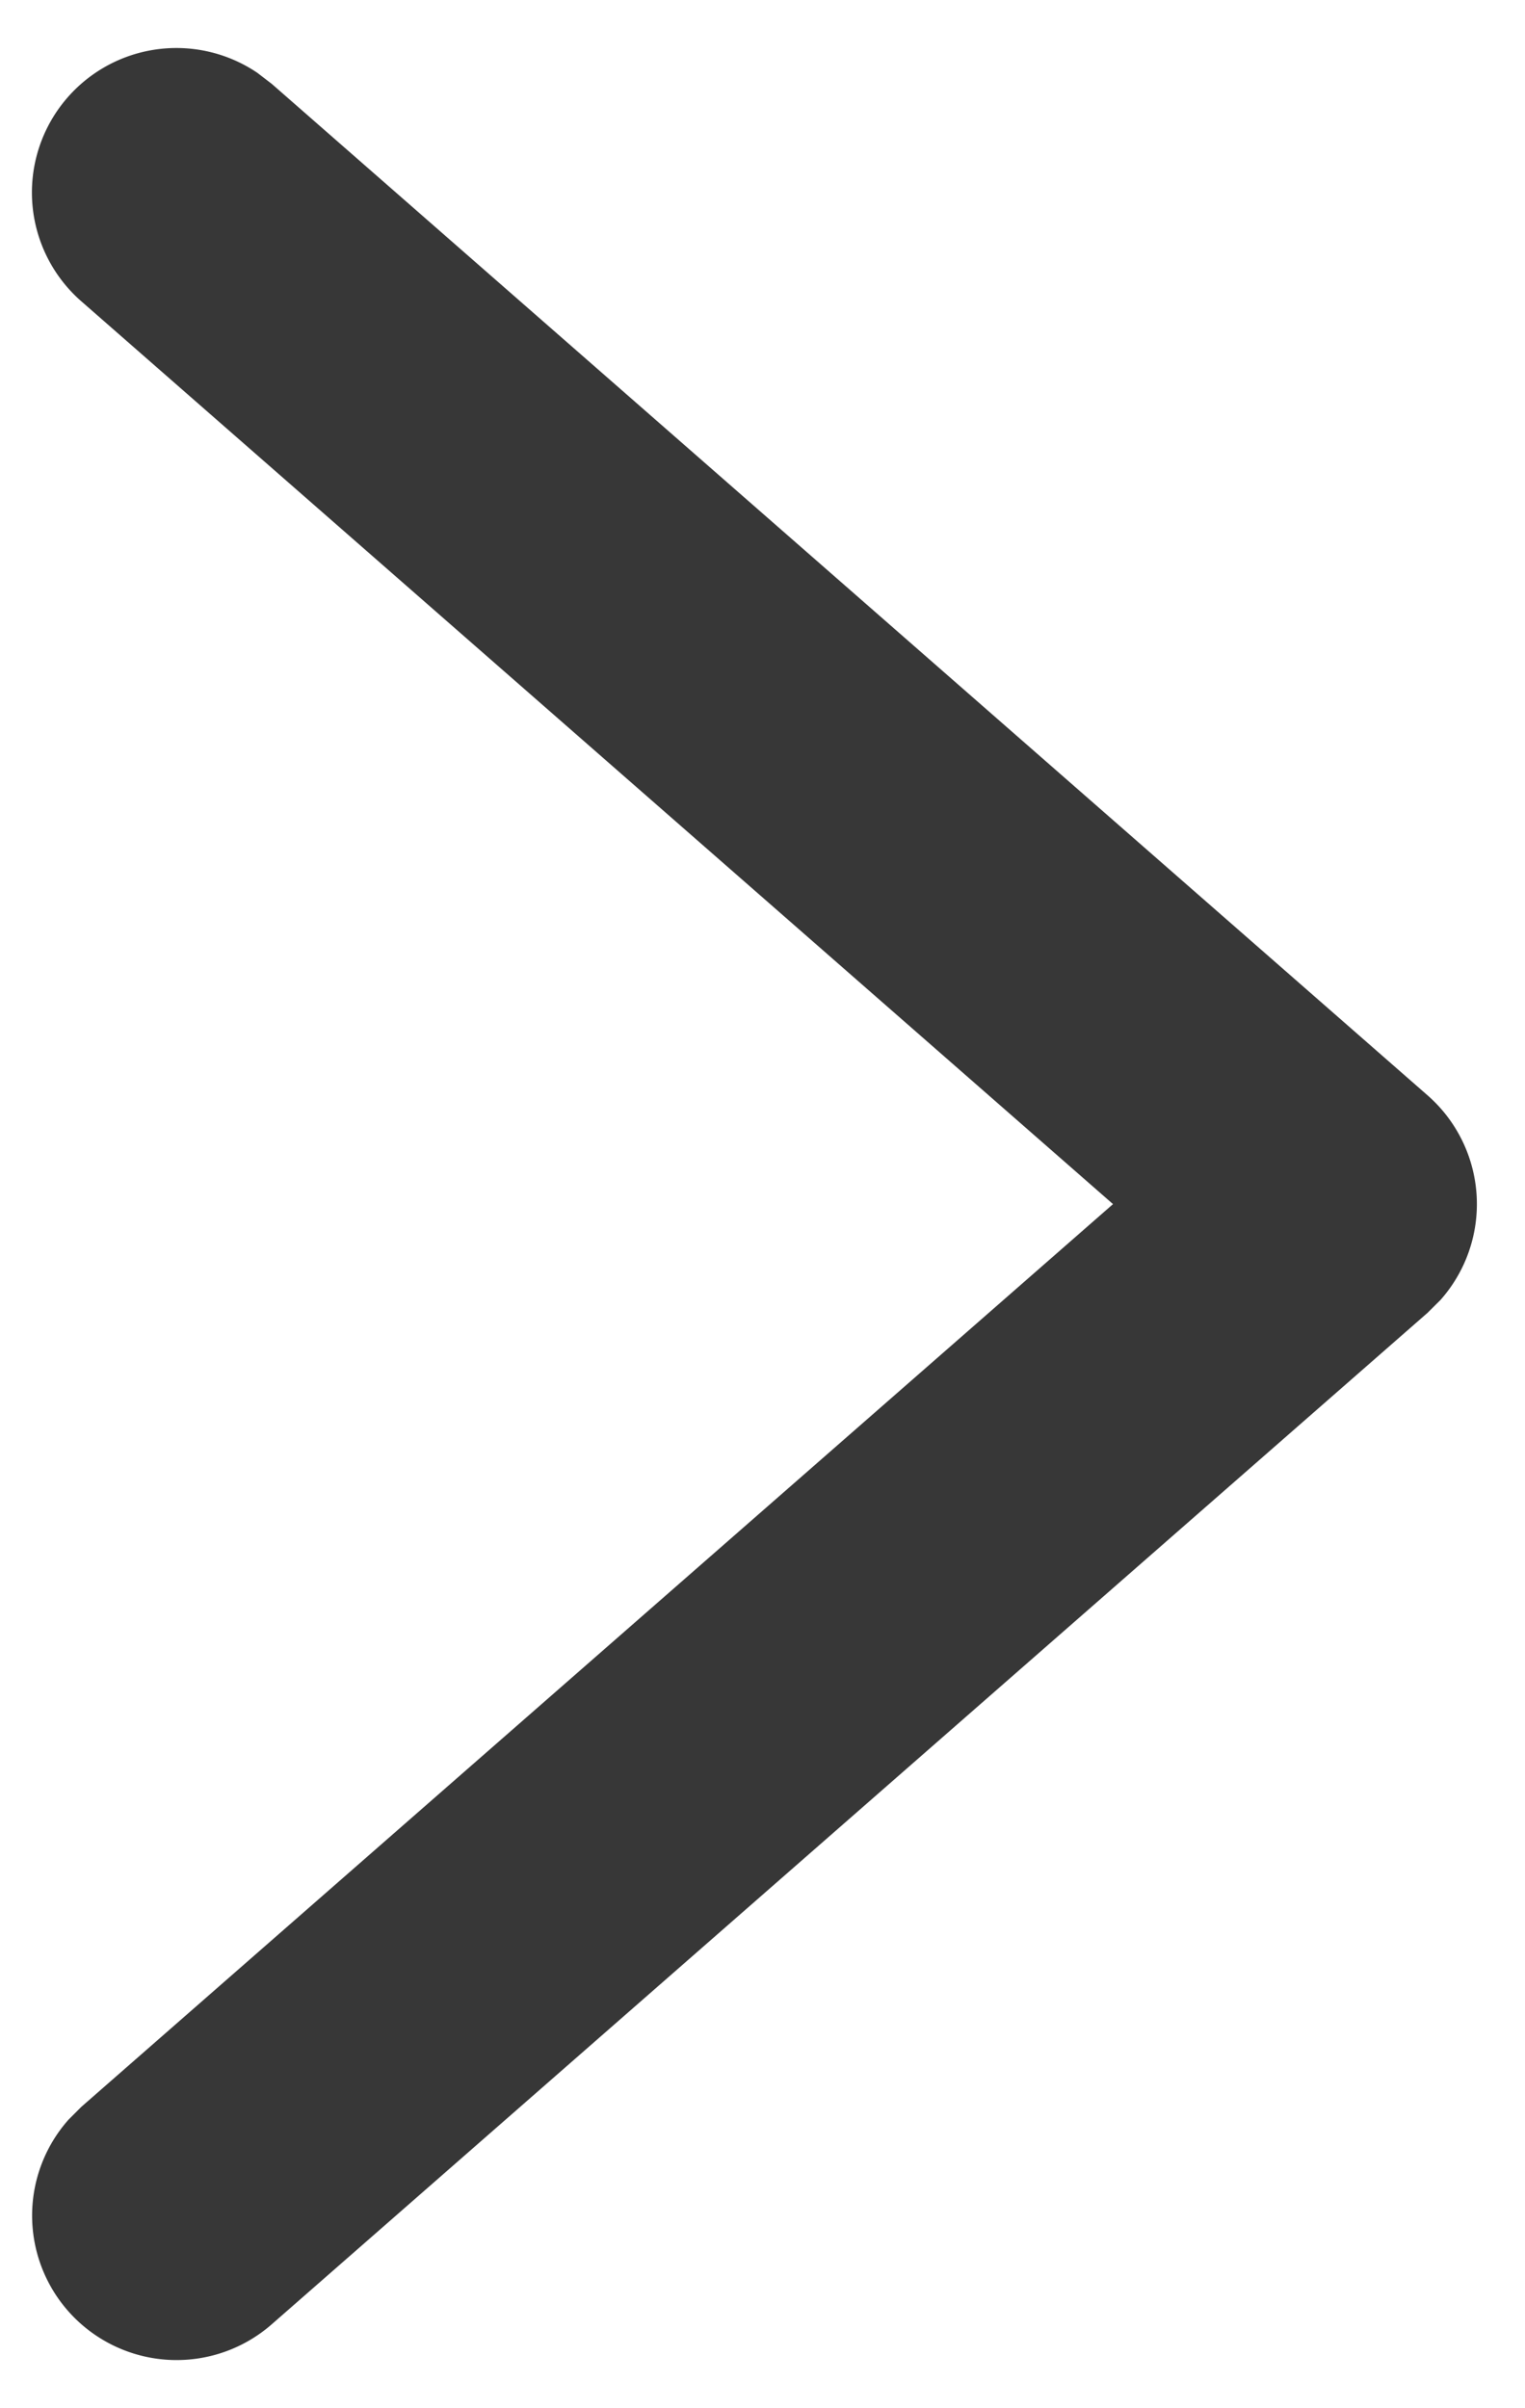 <svg width="19" height="30" xmlns="http://www.w3.org/2000/svg"><path d="M1.015 3.755A1.8 1.8 0 0 1 3.206.907l.18.138 14.4 12.6a1.8 1.8 0 0 1 .162 2.548l-.163.162-14.4 12.6a1.8 1.8 0 0 1-2.531-2.55l.16-.16L13.867 15 1.015 3.755z" fill="#373737"/></svg>